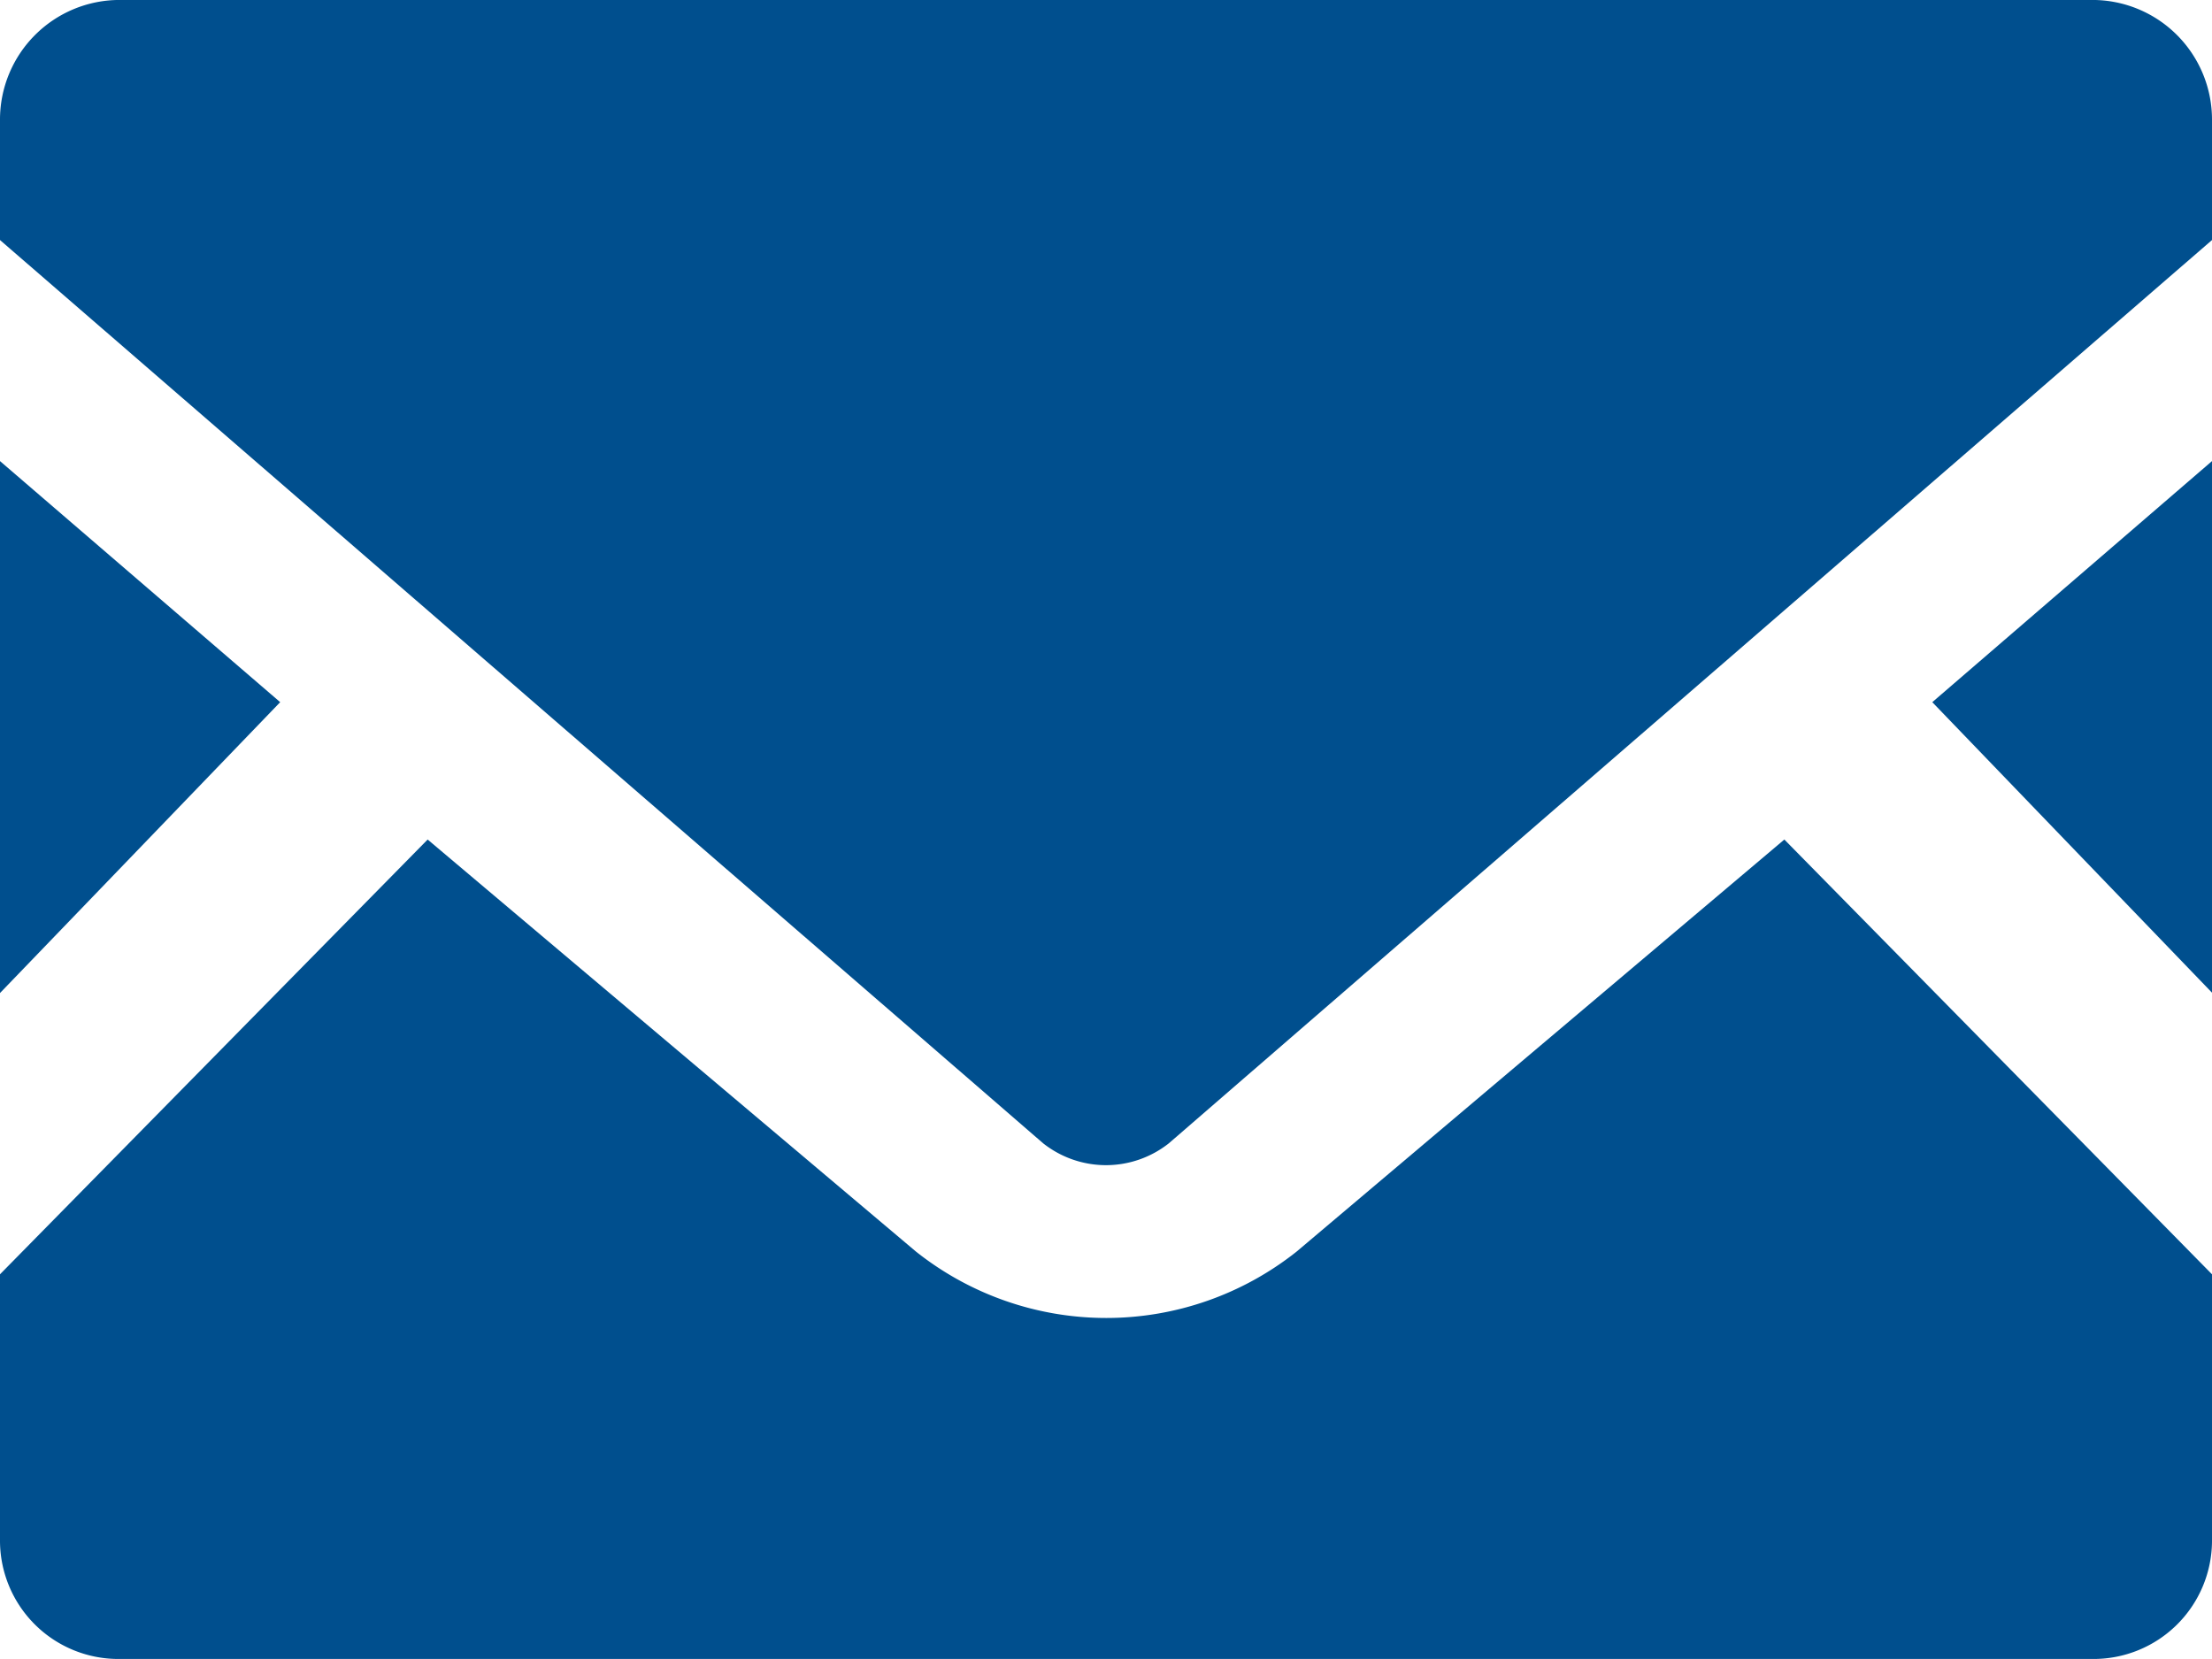 <svg xmlns="http://www.w3.org/2000/svg" width="60" height="44.998" viewBox="0 0 60 44.998"><g fill="#004f8e"><path d="M60 26.926l-7.587-7.88L60 12.507zm-52.4-7.88L0 26.936V12.507zM60 34.565v7.256a3.213 3.213 0 01-3.244 3.178H3.244A3.212 3.212 0 010 41.821v-7.256l11.6-11.793L24.847 33.95a8.3 8.3 0 0010.322 0L48.4 22.772z"/><path d="M60 3.25v3.261l-28.294 24.5a2.748 2.748 0 01-3.412 0L0 6.511V3.25A3.245 3.245 0 013.244-.001h53.512A3.245 3.245 0 0160 3.25z"/></g></svg>